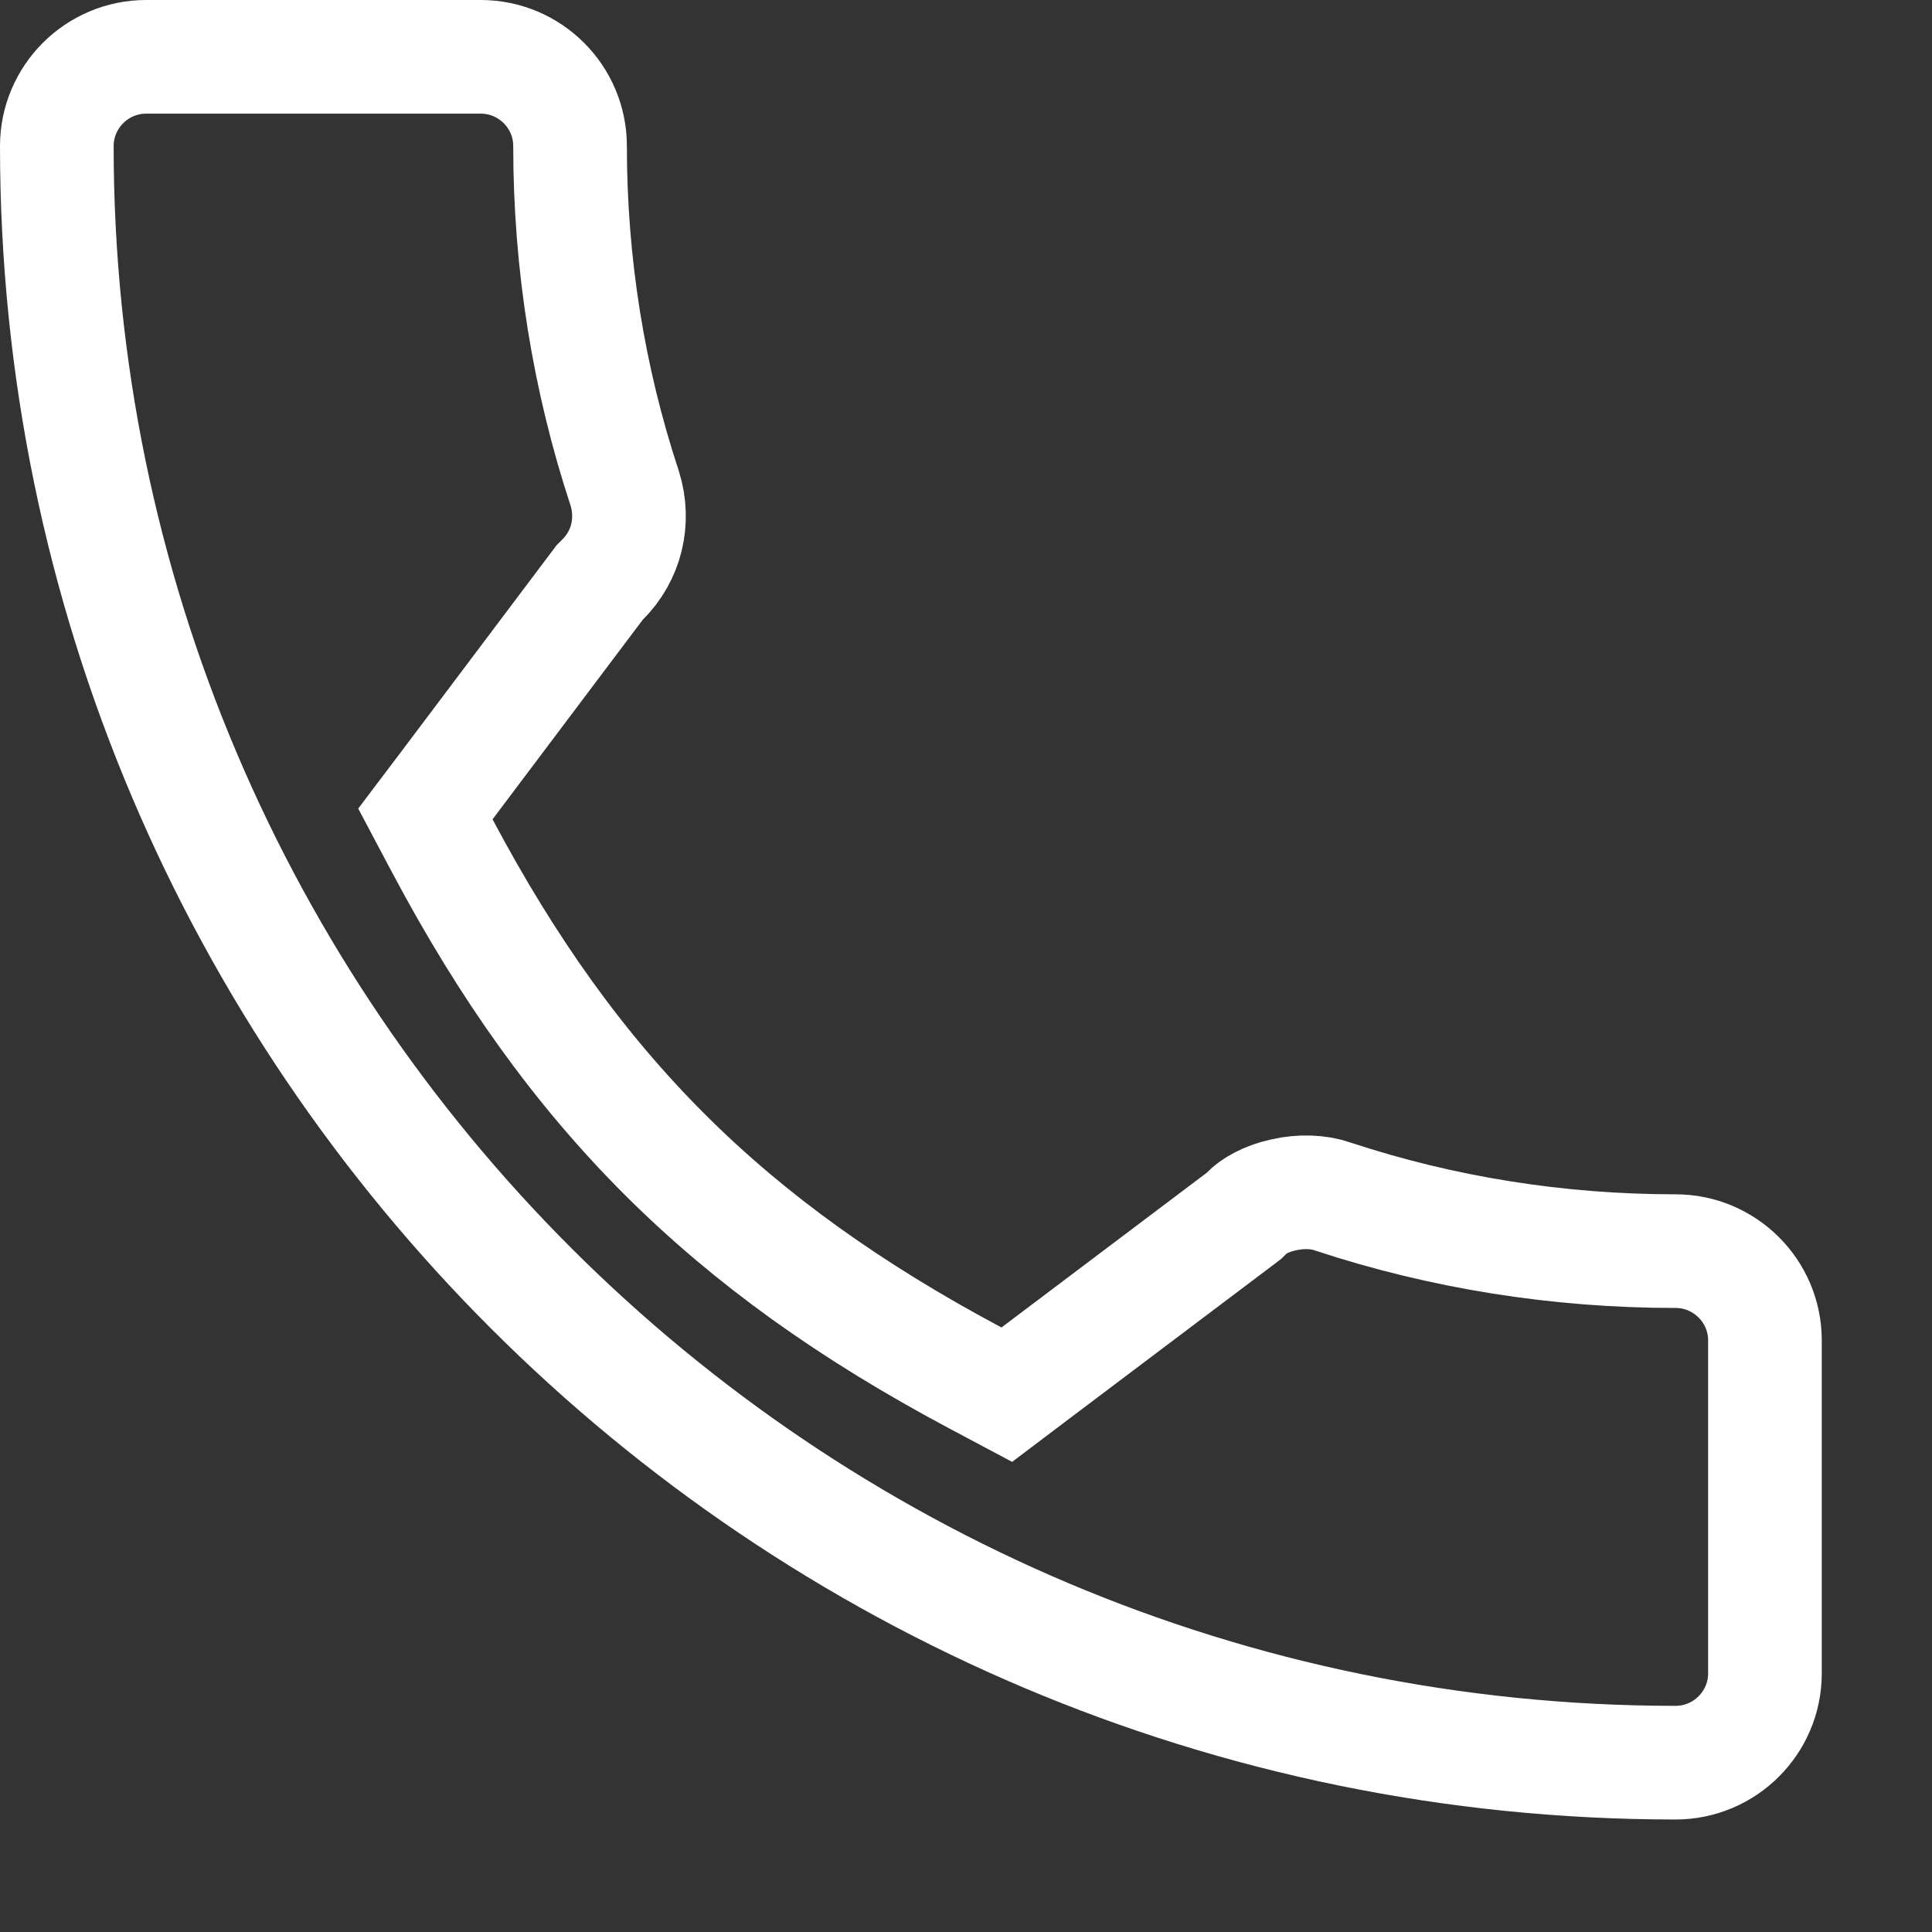 <svg width="17" height="17" viewBox="0 0 17 17" fill="none" xmlns="http://www.w3.org/2000/svg">
<rect x="0" y="0" width="17" height="17" fill="#333333" stroke="none"/>
<path d="M11.724 10.527L11.724 10.527L11.729 10.529C12.693 10.847 13.71 11.009 14.744 11.009C15.177 11.009 15.53 11.362 15.53 11.793V14.725C15.53 15.157 15.177 15.51 14.744 15.51C6.889 15.51 0.5 9.128 0.5 1.285C0.5 0.853 0.853 0.5 1.286 0.5H4.23C4.664 0.5 5.016 0.853 5.016 1.285V1.285C5.016 2.317 5.178 3.33 5.497 4.297C5.588 4.589 5.511 4.893 5.301 5.101L5.276 5.126L5.255 5.154L3.935 6.908L3.743 7.162L3.892 7.443C5.04 9.604 6.4 10.961 8.577 12.122L8.859 12.272L9.113 12.08L10.916 10.721L10.946 10.698L10.973 10.671C11.027 10.615 11.138 10.548 11.294 10.514C11.446 10.479 11.601 10.485 11.724 10.527Z" stroke="white"/>
</svg>
